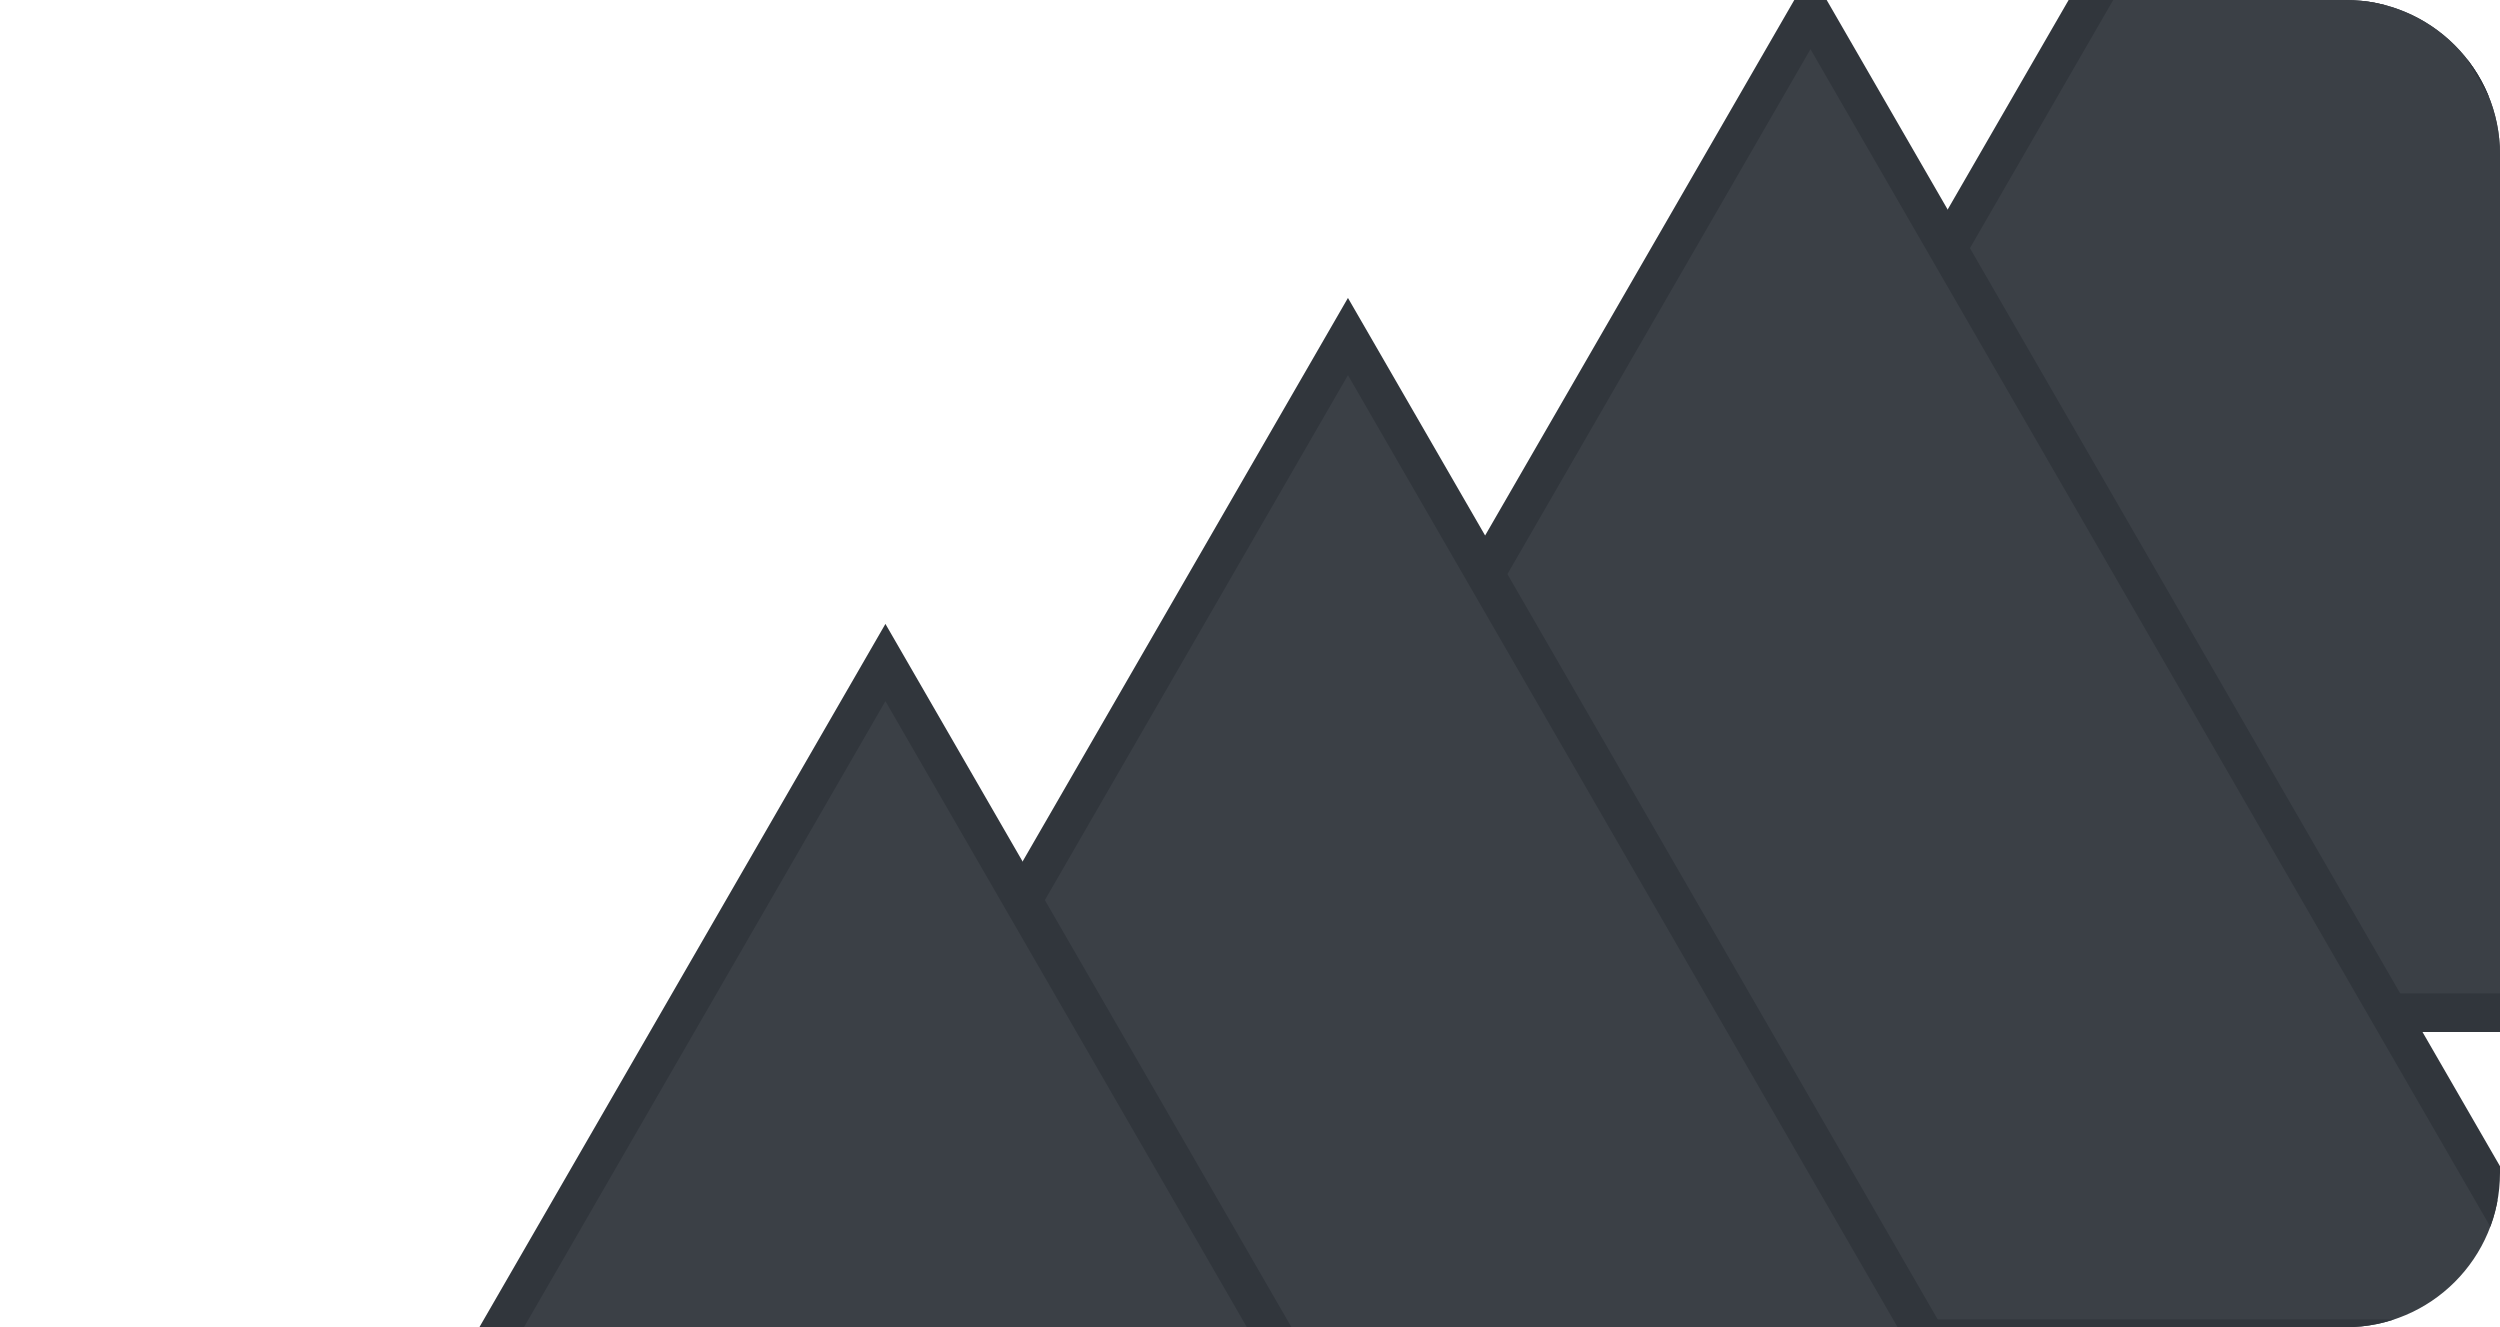 <?xml version="1.0" encoding="UTF-8"?> <svg xmlns="http://www.w3.org/2000/svg" width="518" height="275" viewBox="0 0 518 275" fill="none"><g clip-path="url(#clip0_2183_1285)"><path d="M566.806 -132.893L407.927 142.295H725.686L566.806 -132.893Z" fill="#3B4046" stroke="#31363C" stroke-width="8"></path><path d="M470.969 -65.351L312.09 209.837H629.849L470.969 -65.351Z" fill="#3B4046" stroke="#31363C" stroke-width="8"></path><path d="M375.132 2.19L216.252 277.378H534.011L375.132 2.19Z" fill="#3B4046" stroke="#31363C" stroke-width="8"></path><path d="M279.296 69.733L120.416 344.921H438.175L279.296 69.733Z" fill="#3B4046" stroke="#31363C" stroke-width="8"></path><path d="M183.46 137.275L24.58 412.462H342.339L183.46 137.275Z" fill="#3B4046" stroke="#31363C" stroke-width="8"></path></g><defs><clipPath id="clip0_2183_1285"><path d="M518 32C518 14.327 503.673 0 486 0H0V275H486C503.673 275 518 260.673 518 243V32Z" fill="white"></path></clipPath></defs></svg> 